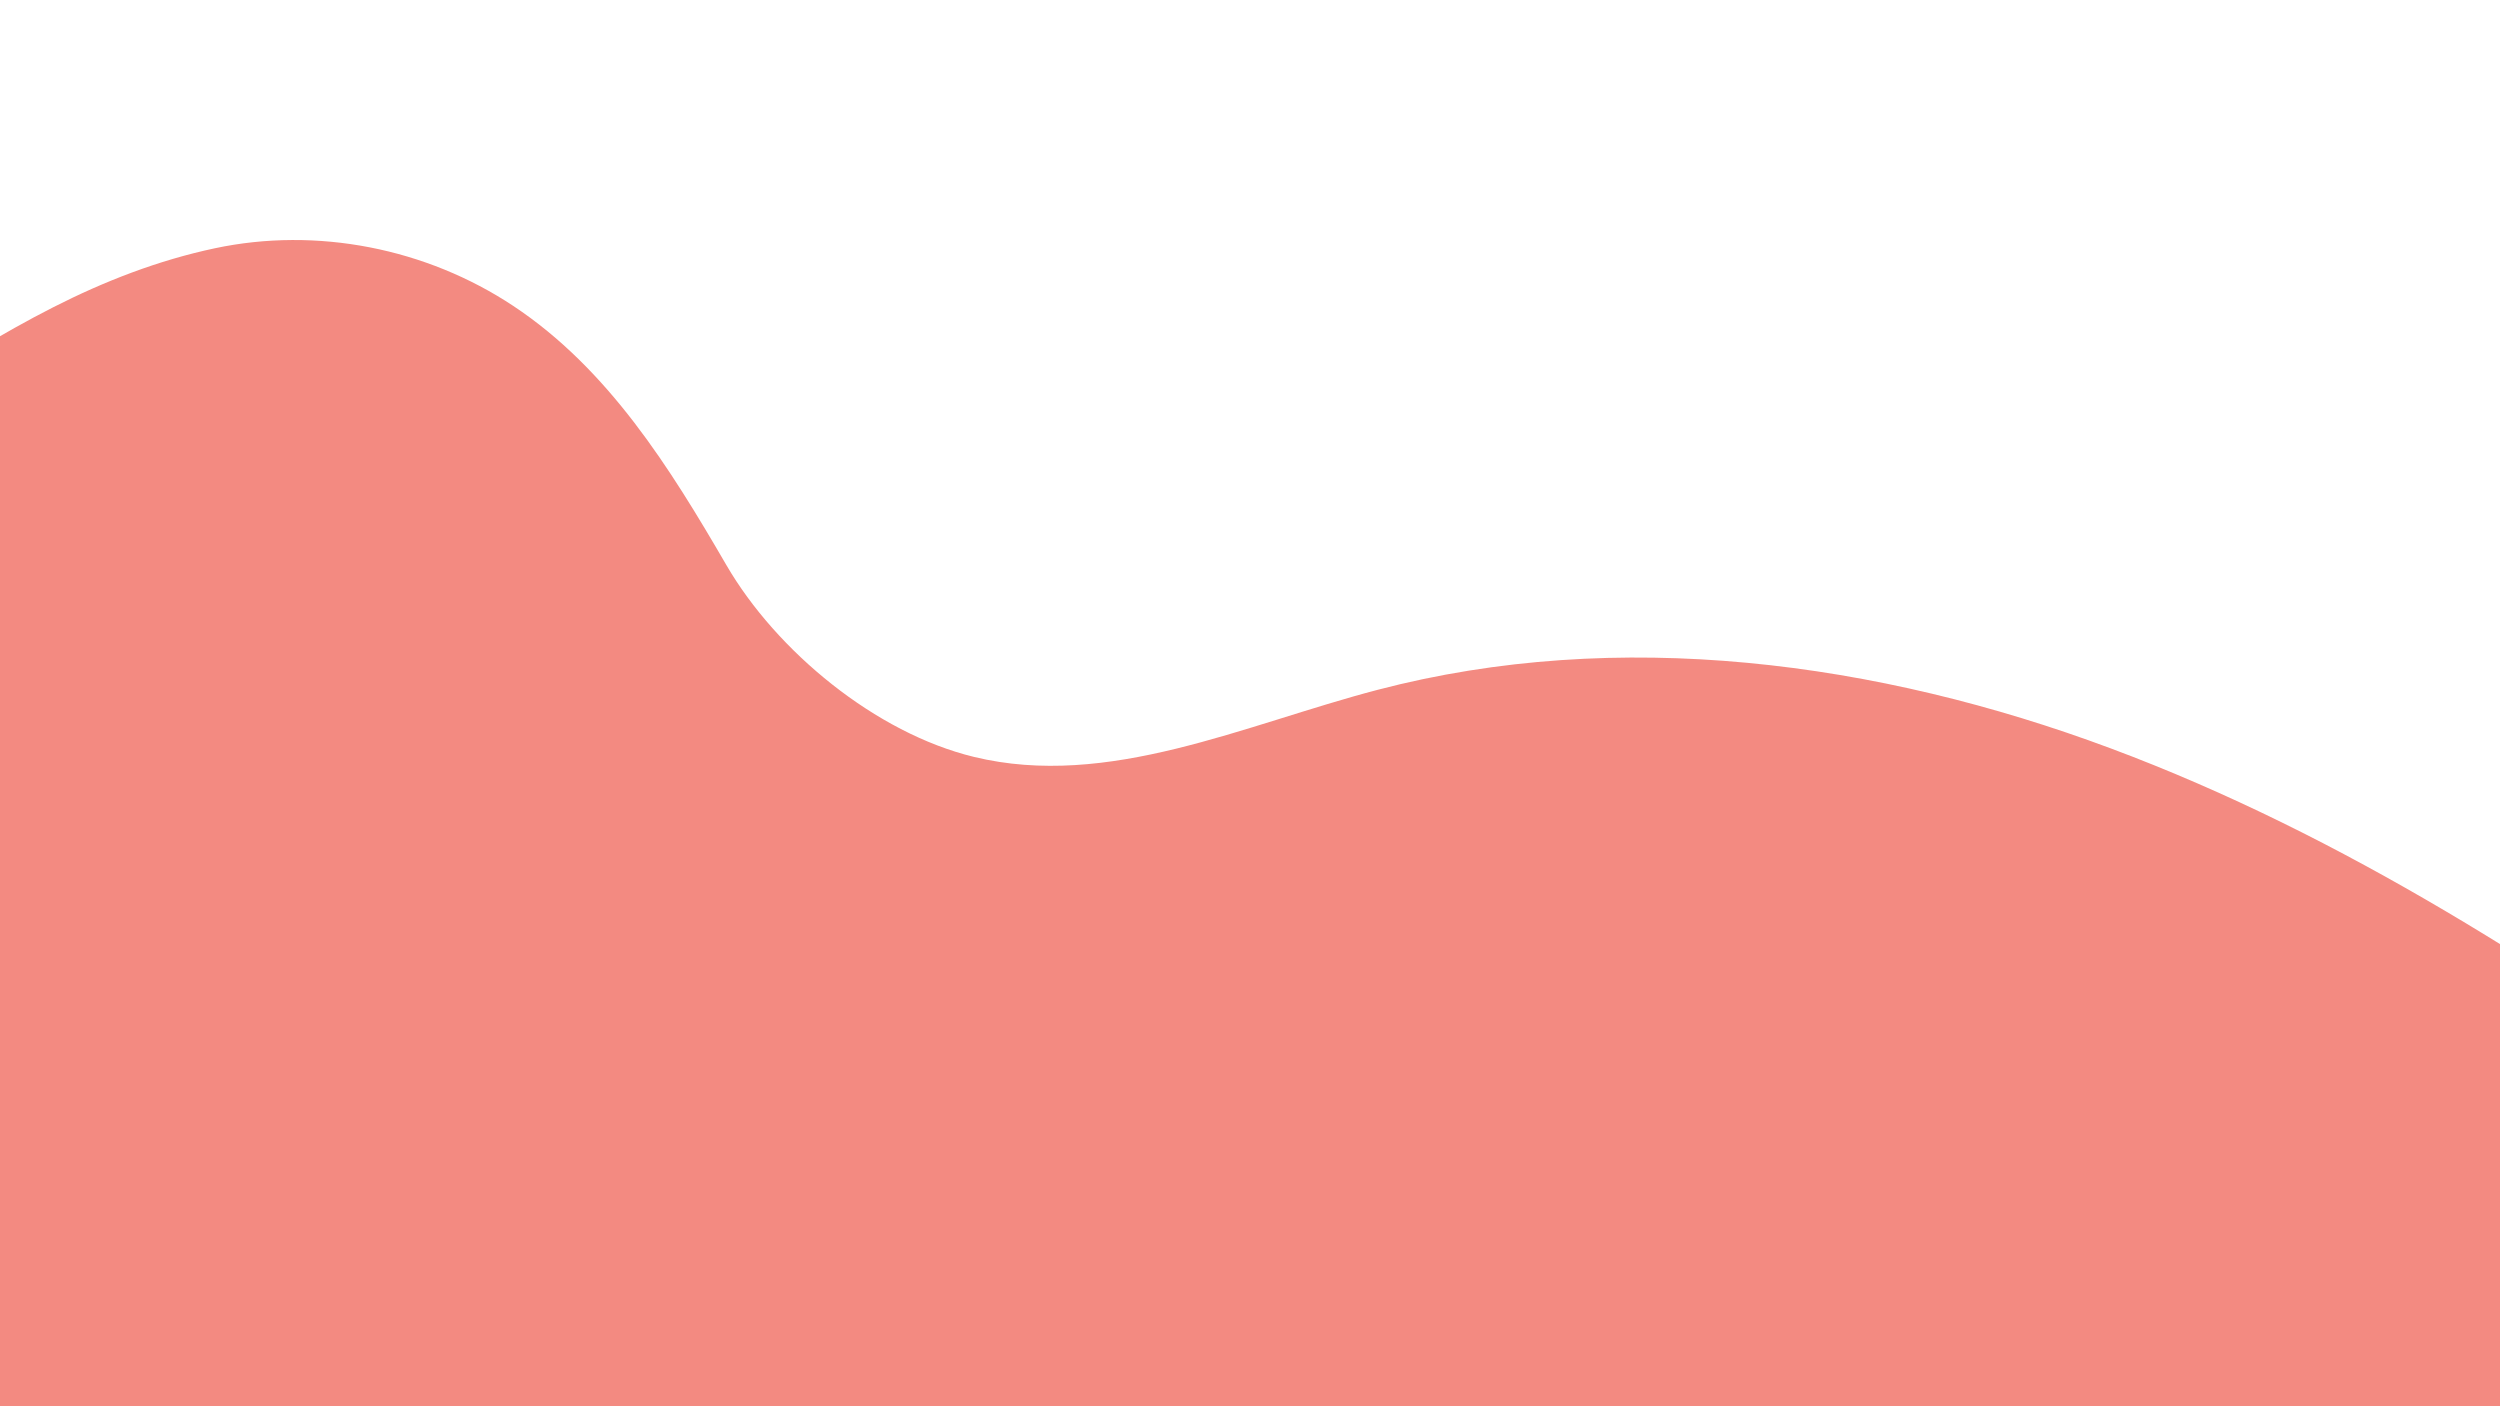 <svg xmlns="http://www.w3.org/2000/svg" viewBox="0 0 3840 2160"><defs><style>.a{fill:#f38a81;}</style></defs><path class="a" d="M-135.57,598.63c1.37-13.43,86-53.09,99.59-61.16C2.6,514.53,41.63,492.31,81.65,472,160.85,431.7,243,399.85,330,381.35c156.69-33.29,324.63-.09,458.25,88.46,146.43,97,240.84,249.05,327.3,397.88,77.2,132.89,229.7,258.34,380.47,294.93,206.2,50.05,414.81-49.34,620.08-103.06,370-96.84,767.45-43.79,1125.77,89.88s682.66,344.17,993.33,567.2v649.78H-305.63S-135.59,598.8-135.57,598.63Z"/></svg>